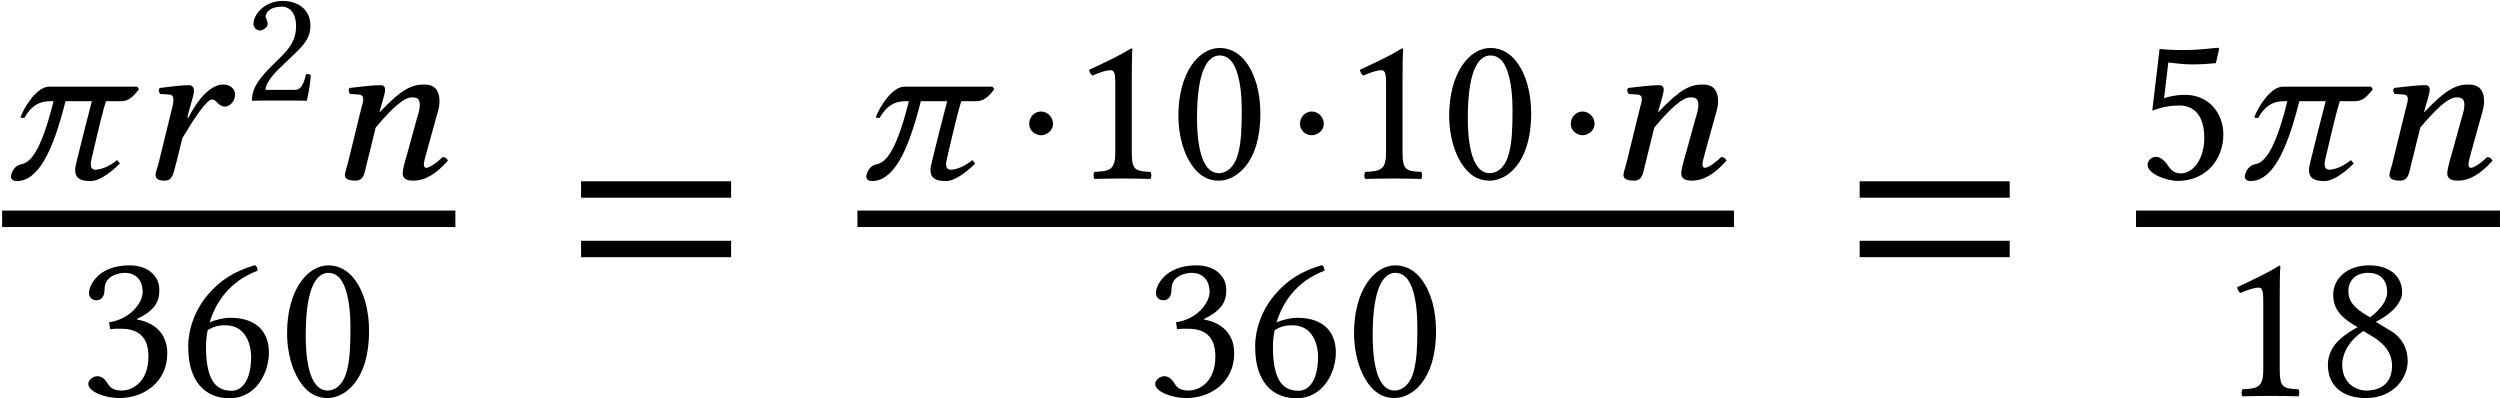 <?xml version='1.0' encoding='UTF-8'?>
<!-- This file was generated by dvisvgm 2.6.3 -->
<svg version='1.1' xmlns='http://www.w3.org/2000/svg' xmlns:xlink='http://www.w3.org/1999/xlink' width='92.712pt' height='14.773pt' viewBox='71.851 57.824 92.712 14.773'>
<defs>
<path id='g5-1' d='M1.437 -2.033C1.437 -2.279 1.231 -2.485 0.993 -2.485S0.556 -2.287 0.556 -2.033C0.556 -1.731 0.826 -1.604 0.993 -1.604S1.437 -1.739 1.437 -2.033Z'/>
<path id='g3-61' d='M5.999 -3.587V-4.195H0.435V-3.587H5.999ZM5.999 -1.38V-1.989H0.435V-1.38H5.999Z'/>
<use id='g14-48' xlink:href='#g12-48' transform='scale(1.311)'/>
<use id='g14-49' xlink:href='#g12-49' transform='scale(1.311)'/>
<use id='g14-51' xlink:href='#g12-51' transform='scale(1.311)'/>
<use id='g14-53' xlink:href='#g12-53' transform='scale(1.311)'/>
<use id='g14-54' xlink:href='#g12-54' transform='scale(1.311)'/>
<use id='g14-56' xlink:href='#g12-56' transform='scale(1.311)'/>
<path id='g12-48' d='M1.405 -3.481C1.508 -3.481 1.604 -3.445 1.677 -3.378C1.865 -3.221 2.028 -2.761 2.028 -1.95C2.028 -1.393 2.01 -1.011 1.925 -0.702C1.792 -0.206 1.495 -0.151 1.386 -0.151C0.823 -0.151 0.763 -1.187 0.763 -1.713C0.763 -3.203 1.132 -3.481 1.405 -3.481ZM1.38 0.061C1.847 0.061 2.555 -0.412 2.555 -1.835C2.555 -2.434 2.41 -2.949 2.143 -3.3C1.986 -3.512 1.732 -3.693 1.405 -3.693C0.805 -3.693 0.236 -2.979 0.236 -1.78C0.236 -1.132 0.436 -0.527 0.769 -0.194C0.938 -0.024 1.144 0.061 1.38 0.061Z'/>
<path id='g12-49' d='M1.744 -0.739V-2.84C1.744 -3.203 1.75 -3.572 1.762 -3.651C1.762 -3.681 1.75 -3.681 1.726 -3.681C1.393 -3.475 1.072 -3.324 0.539 -3.076C0.551 -3.009 0.575 -2.949 0.63 -2.912C0.908 -3.027 1.041 -3.064 1.156 -3.064C1.259 -3.064 1.278 -2.918 1.278 -2.712V-0.739C1.278 -0.236 1.114 -0.206 0.69 -0.188C0.654 -0.151 0.654 -0.024 0.69 0.012C0.987 0.006 1.205 0 1.532 0C1.822 0 1.968 0.006 2.27 0.012C2.307 -0.024 2.307 -0.151 2.27 -0.188C1.847 -0.206 1.744 -0.236 1.744 -0.739Z'/>
<path id='g12-50' d='M0.369 -2.834C0.369 -2.706 0.484 -2.597 0.612 -2.597C0.714 -2.597 0.896 -2.706 0.896 -2.84C0.896 -2.888 0.884 -2.924 0.872 -2.967S0.823 -3.064 0.823 -3.112C0.823 -3.263 0.981 -3.481 1.423 -3.481C1.641 -3.481 1.95 -3.33 1.95 -2.749C1.95 -2.361 1.81 -2.046 1.453 -1.683L1.005 -1.241C0.412 -0.636 0.315 -0.345 0.315 0.012C0.315 0.012 0.624 0 0.817 0H1.877C2.071 0 2.349 0.012 2.349 0.012C2.428 -0.309 2.488 -0.763 2.494 -0.945C2.458 -0.975 2.379 -0.987 2.319 -0.975C2.216 -0.545 2.113 -0.394 1.895 -0.394H0.817C0.817 -0.684 1.235 -1.096 1.265 -1.126L1.877 -1.713C2.222 -2.046 2.482 -2.313 2.482 -2.773C2.482 -3.427 1.95 -3.693 1.459 -3.693C0.787 -3.693 0.369 -3.197 0.369 -2.834Z'/>
<path id='g12-51' d='M1.302 -3.481C1.562 -3.481 1.804 -3.324 1.804 -2.936C1.804 -2.634 1.453 -2.168 0.854 -2.083L0.884 -1.889C0.987 -1.901 1.096 -1.901 1.175 -1.901C1.52 -1.901 1.968 -1.804 1.968 -1.12C1.968 -0.315 1.429 -0.151 1.217 -0.151C0.908 -0.151 0.854 -0.291 0.781 -0.4C0.72 -0.484 0.642 -0.557 0.521 -0.557C0.394 -0.557 0.266 -0.442 0.266 -0.345C0.266 -0.103 0.775 0.061 1.138 0.061C1.859 0.061 2.501 -0.406 2.501 -1.205C2.501 -1.865 2.004 -2.101 1.647 -2.161L1.641 -2.174C2.137 -2.41 2.276 -2.658 2.276 -2.979C2.276 -3.16 2.234 -3.306 2.089 -3.457C1.956 -3.59 1.744 -3.693 1.429 -3.693C0.539 -3.693 0.285 -3.112 0.285 -2.912C0.285 -2.827 0.345 -2.706 0.49 -2.706C0.702 -2.706 0.727 -2.906 0.727 -3.021C0.727 -3.409 1.144 -3.481 1.302 -3.481Z'/>
<path id='g12-53' d='M1.931 -1.144C1.931 -0.569 1.629 -0.145 1.265 -0.145C1.035 -0.145 0.957 -0.297 0.866 -0.418C0.787 -0.521 0.684 -0.612 0.557 -0.612C0.442 -0.612 0.327 -0.509 0.327 -0.387C0.327 -0.139 0.842 0.067 1.187 0.067C1.937 0.067 2.47 -0.49 2.47 -1.253C2.47 -1.841 2.065 -2.367 1.386 -2.367C1.126 -2.367 0.902 -2.313 0.793 -2.27L0.914 -3.282C1.138 -3.257 1.332 -3.227 1.623 -3.227C1.804 -3.227 2.01 -3.239 2.258 -3.263L2.355 -3.675L2.313 -3.699C1.968 -3.663 1.641 -3.633 1.32 -3.633C1.096 -3.633 0.878 -3.645 0.666 -3.663L0.46 -1.919C0.781 -2.04 1.011 -2.065 1.229 -2.065C1.623 -2.065 1.931 -1.804 1.931 -1.144Z'/>
<path id='g12-54' d='M0.817 -1.859C1.017 -1.992 1.217 -1.998 1.32 -1.998C1.913 -1.998 2.046 -1.417 2.046 -1.114C2.046 -0.448 1.792 -0.145 1.495 -0.145C1.114 -0.145 0.769 -0.351 0.769 -1.386C0.769 -1.526 0.781 -1.683 0.817 -1.859ZM0.872 -2.077C1.035 -2.628 1.423 -3.239 2.228 -3.542C2.228 -3.615 2.204 -3.669 2.155 -3.699C1.544 -3.518 1.169 -3.263 0.829 -2.87C0.454 -2.434 0.266 -1.883 0.266 -1.405C0.266 -0.176 0.963 0.067 1.429 0.067C2.222 0.067 2.549 -0.702 2.549 -1.223S2.27 -2.21 1.447 -2.21C1.29 -2.21 1.053 -2.161 0.872 -2.077Z'/>
<path id='g12-56' d='M1.417 -3.481C1.81 -3.481 1.956 -3.221 1.956 -2.942C1.956 -2.616 1.635 -2.343 1.471 -2.222L1.284 -2.337C0.902 -2.585 0.86 -2.785 0.86 -2.973C0.86 -3.251 1.053 -3.481 1.417 -3.481ZM2.379 -2.936C2.379 -3.372 2.04 -3.693 1.447 -3.693C0.829 -3.693 0.43 -3.324 0.43 -2.858C0.43 -2.519 0.593 -2.27 0.963 -2.04L1.12 -1.943C0.945 -1.853 0.781 -1.744 0.63 -1.611C0.381 -1.393 0.279 -1.12 0.279 -0.884C0.279 -0.266 0.714 0.061 1.356 0.061C2.149 0.061 2.537 -0.521 2.537 -0.981C2.537 -1.332 2.385 -1.641 2.065 -1.835L1.635 -2.095C1.919 -2.234 2.379 -2.549 2.379 -2.936ZM1.368 -0.151C1.096 -0.151 0.684 -0.339 0.684 -0.884C0.684 -1.066 0.763 -1.489 1.284 -1.835L1.568 -1.665C1.943 -1.435 2.095 -1.15 2.095 -0.86C2.095 -0.254 1.641 -0.151 1.368 -0.151Z'/>
<path id='g8-61' d='M3.788 -0.985L4.137 -2.247C4.224 -2.525 4.264 -2.708 4.264 -2.851C4.264 -3.327 4.034 -3.486 3.692 -3.486C3.24 -3.486 2.859 -3.319 2.049 -2.462L2.041 -2.469L2.057 -2.541C2.144 -2.851 2.247 -3.16 2.247 -3.295C2.247 -3.406 2.192 -3.462 2.072 -3.462C1.779 -3.462 1.358 -3.406 0.937 -3.359C0.865 -3.295 0.897 -3.208 0.945 -3.136L1.286 -3.113C1.39 -3.105 1.437 -3.033 1.437 -2.954C1.437 -2.882 1.413 -2.771 1.35 -2.549L0.865 -0.572C0.826 -0.413 0.754 -0.214 0.754 -0.135C0.754 0 0.858 0.079 1.151 0.079C1.493 0.079 1.485 -0.27 1.572 -0.572L1.898 -1.89C2.446 -2.541 2.922 -3.009 3.24 -3.009C3.422 -3.009 3.533 -2.97 3.533 -2.724C3.533 -2.612 3.502 -2.454 3.414 -2.184L3.065 -0.913C2.986 -0.659 2.898 -0.333 2.898 -0.183S3.001 0.079 3.279 0.079C3.756 0.079 4.153 -0.191 4.574 -0.659C4.55 -0.731 4.494 -0.794 4.375 -0.794C4.137 -0.556 3.875 -0.397 3.78 -0.397C3.716 -0.397 3.684 -0.437 3.684 -0.532C3.684 -0.603 3.732 -0.778 3.788 -0.985Z'/>
<path id='g8-65' d='M1.93 -2.263L2.001 -2.541C2.088 -2.851 2.176 -3.128 2.176 -3.263C2.176 -3.383 2.104 -3.462 1.985 -3.462C1.699 -3.462 1.334 -3.406 0.913 -3.359C0.842 -3.295 0.873 -3.208 0.921 -3.136L1.263 -3.113C1.366 -3.105 1.413 -3.033 1.413 -2.954C1.413 -2.882 1.413 -2.771 1.35 -2.549L0.865 -0.572C0.826 -0.397 0.754 -0.262 0.754 -0.135C0.754 0 0.834 0.079 1.096 0.079C1.413 0.079 1.421 -0.262 1.517 -0.572L1.747 -1.501C2.16 -2.192 2.644 -2.93 2.843 -2.93C2.93 -2.93 2.97 -2.89 3.017 -2.835C3.073 -2.771 3.192 -2.668 3.311 -2.668C3.541 -2.668 3.7 -2.898 3.7 -3.113C3.7 -3.279 3.573 -3.486 3.256 -3.486C2.827 -3.486 2.342 -2.994 1.969 -2.255L1.93 -2.263Z'/>
<path id='g8-99' d='M5.09 -3.406H1.818C1.397 -3.406 0.937 -2.739 0.754 -2.263L0.897 -2.239C1.151 -2.692 1.453 -2.866 1.842 -2.866H1.985C1.453 -0.707 1.008 -0.572 0.77 -0.524C0.556 -0.484 0.445 -0.254 0.429 -0.175C0.421 -0.143 0.405 -0.119 0.405 -0.087C0.405 0.056 0.524 0.095 0.611 0.095C1.405 0.095 1.945 -0.945 2.43 -2.866H3.406C3.168 -1.953 2.978 -1.191 2.866 -0.731C2.827 -0.564 2.787 -0.429 2.787 -0.318C2.787 -0.024 2.962 0.095 3.359 0.095C3.732 0.095 4.2 -0.31 4.447 -0.556L4.343 -0.683C3.978 -0.381 3.645 -0.326 3.541 -0.326C3.422 -0.326 3.367 -0.397 3.367 -0.54C3.367 -0.619 3.391 -0.723 3.422 -0.842C3.676 -1.937 3.835 -2.581 3.93 -2.866H4.486C4.772 -2.866 4.947 -3.041 5.153 -3.311L5.09 -3.406Z'/>
</defs>
<g id='page1'>
<use x='71.851' y='64.444' xlink:href='#g8-99'/>
<use x='76.868' y='64.444' xlink:href='#g8-65'/>
<use x='80.881' y='61.551' xlink:href='#g12-50'/>
<use x='83.886' y='64.444' xlink:href='#g8-61'/>
<rect x='71.93' y='65.633' height='0.611' width='16.809'/>
<use x='74.776' y='72.506' xlink:href='#g14-51'/>
<use x='78.482' y='72.506' xlink:href='#g14-54'/>
<use x='82.188' y='72.506' xlink:href='#g14-48'/>
<use x='92.965' y='68.742' xlink:href='#g3-61'/>
<use x='103.57' y='64.444' xlink:href='#g8-99'/>
<use x='109.464' y='64.444' xlink:href='#g5-1'/>
<use x='111.536' y='64.444' xlink:href='#g14-49'/>
<use x='115.242' y='64.444' xlink:href='#g14-48'/>
<use x='119.506' y='64.444' xlink:href='#g5-1'/>
<use x='121.578' y='64.444' xlink:href='#g14-49'/>
<use x='125.284' y='64.444' xlink:href='#g14-48'/>
<use x='129.548' y='64.444' xlink:href='#g5-1'/>
<use x='131.302' y='64.444' xlink:href='#g8-61'/>
<rect x='103.649' y='65.633' height='0.611' width='32.506'/>
<use x='114.343' y='72.506' xlink:href='#g14-51'/>
<use x='118.049' y='72.506' xlink:href='#g14-54'/>
<use x='121.756' y='72.506' xlink:href='#g14-48'/>
<use x='140.381' y='68.742' xlink:href='#g3-61'/>
<use x='151.065' y='64.444' xlink:href='#g14-53'/>
<use x='154.692' y='64.444' xlink:href='#g8-99'/>
<use x='159.709' y='64.444' xlink:href='#g8-61'/>
<rect x='151.065' y='65.633' height='0.611' width='13.497'/>
<use x='154.108' y='72.506' xlink:href='#g14-49'/>
<use x='157.814' y='72.506' xlink:href='#g14-56'/>
</g>
</svg><!--Rendered by QuickLaTeX.com-->